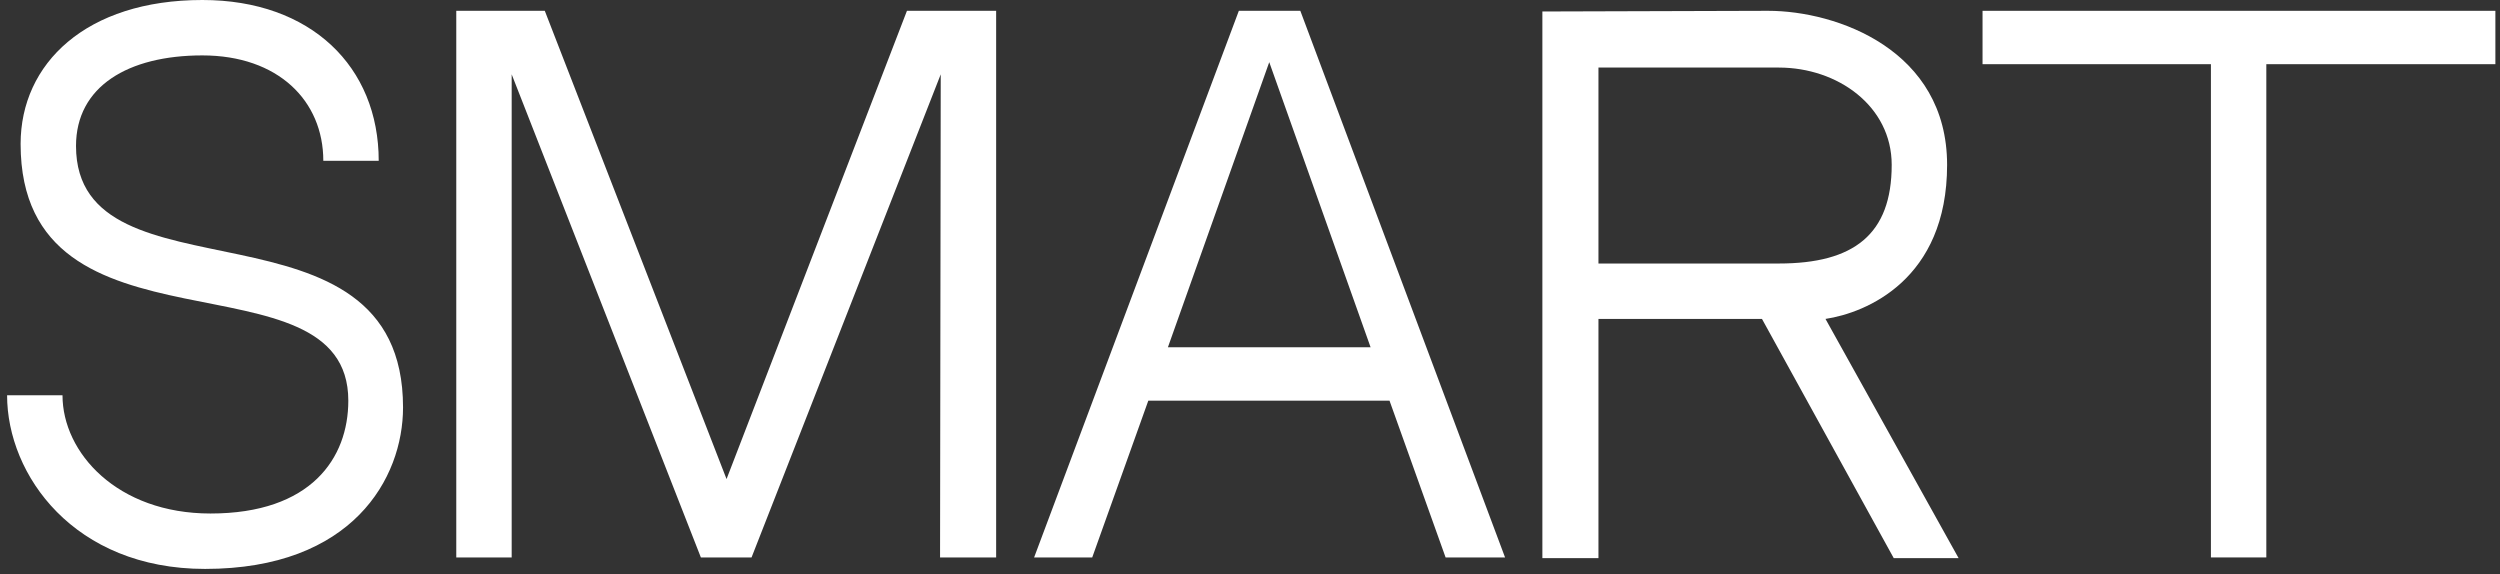 <?xml version="1.0" encoding="UTF-8"?> <svg xmlns="http://www.w3.org/2000/svg" width="296" height="68" viewBox="0 0 296 68" fill="none"><rect x="0" y="0" width="296" height="68" fill="#333333" stroke="none"/> <path d="M9 17.28C9 10.24 15.16 6.56 23.96 6.56C32.92 6.56 38.28 11.92 38.28 19.04H44.84C44.84 7.92 36.84 0 23.96 0C10.2 0 2.44 7.52 2.44 17.04C2.44 43.52 41.24 29.2 41.24 47.44C41.24 54.24 36.84 60.8 24.92 60.8C13.88 60.8 7.4 53.6 7.4 46.8H0.84C0.84 56.24 8.76 67.36 24.28 67.36C41.72 67.36 47.72 56.64 47.72 48.24C47.72 22.08 9 36.48 9 17.28Z" fill="white"></path> <path d="M82.983 66H88.983L111.383 8.8L111.303 66H117.943V1.28H107.383L86.023 56.72L64.503 1.28H54.023V66H60.583V8.8L82.983 66Z" fill="white"></path> <path d="M164.519 47.44L171.159 66H178.199L153.959 1.28H146.679L122.439 66H129.319L135.959 47.44H164.519ZM150.279 7.36L162.279 41.12H138.279L150.279 7.36Z" fill="white"></path> <path d="M216.137 37.76H208.617L224.217 66.08H231.897L216.137 37.76ZM230.537 19.52C230.537 5.92 217.497 1.28 209.337 1.28L182.617 1.36V66.08H189.257V37.76H216.137C220.937 37.04 230.537 33.12 230.537 19.52ZM210.617 31.2H189.257V8H210.617C217.577 8 223.977 12.56 223.977 19.52C223.977 27.76 219.497 31.2 210.617 31.2Z" fill="white"></path> <path d="M295.453 7.6V1.28H234.733V7.6H261.773V66H268.333V7.6H295.453Z" fill="white"></path> </svg> 
